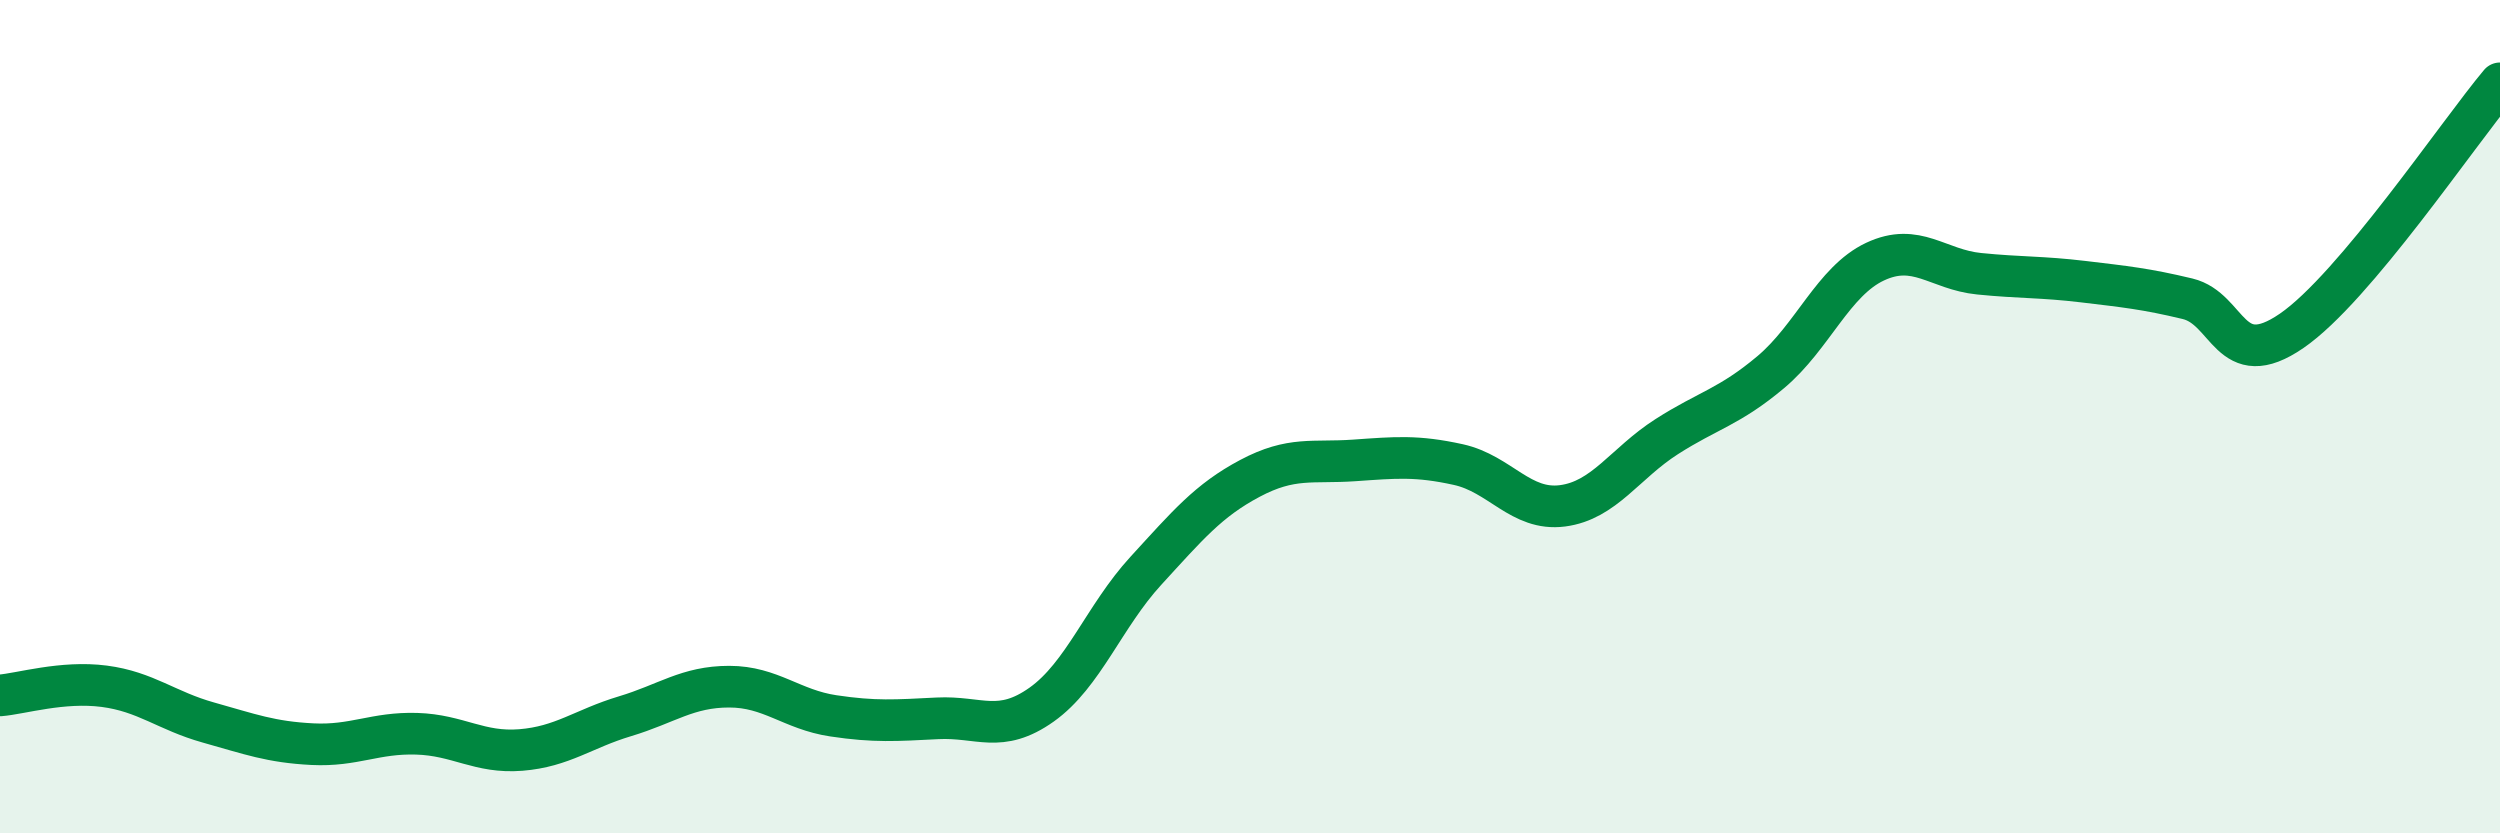 
    <svg width="60" height="20" viewBox="0 0 60 20" xmlns="http://www.w3.org/2000/svg">
      <path
        d="M 0,16.69 C 0.5,16.65 1.5,16.34 2.5,16.47 C 3.5,16.6 4,17.06 5,17.34 C 6,17.62 6.5,17.81 7.5,17.86 C 8.5,17.91 9,17.58 10,17.61 C 11,17.64 11.5,18.08 12.5,18 C 13.5,17.92 14,17.49 15,17.19 C 16,16.89 16.5,16.48 17.5,16.48 C 18.5,16.48 19,17.03 20,17.18 C 21,17.33 21.5,17.29 22.5,17.24 C 23.5,17.19 24,17.62 25,16.91 C 26,16.2 26.5,14.79 27.5,13.7 C 28.5,12.61 29,12.01 30,11.48 C 31,10.95 31.5,11.12 32.5,11.05 C 33.5,10.98 34,10.93 35,11.15 C 36,11.37 36.5,12.27 37.5,12.14 C 38.5,12.01 39,11.12 40,10.48 C 41,9.84 41.5,9.77 42.5,8.93 C 43.5,8.09 44,6.75 45,6.28 C 46,5.81 46.5,6.47 47.5,6.57 C 48.5,6.67 49,6.64 50,6.76 C 51,6.88 51.5,6.93 52.5,7.17 C 53.5,7.41 53.5,8.97 55,7.94 C 56.5,6.91 59,3.19 60,2L60 20L0 20Z"
        fill="#008740"
        opacity="0.1"
        stroke-linecap="round"
        stroke-linejoin="round"
      />
      <path
        d="M 0,16.69 C 0.5,16.65 1.5,16.34 2.5,16.47 C 3.5,16.6 4,17.06 5,17.34 C 6,17.62 6.5,17.81 7.5,17.86 C 8.5,17.91 9,17.58 10,17.61 C 11,17.64 11.5,18.08 12.5,18 C 13.5,17.92 14,17.49 15,17.19 C 16,16.89 16.5,16.48 17.5,16.48 C 18.5,16.48 19,17.03 20,17.18 C 21,17.33 21.5,17.29 22.5,17.24 C 23.5,17.19 24,17.62 25,16.91 C 26,16.2 26.5,14.79 27.5,13.7 C 28.5,12.61 29,12.01 30,11.48 C 31,10.95 31.5,11.12 32.5,11.05 C 33.5,10.98 34,10.93 35,11.15 C 36,11.37 36.5,12.27 37.5,12.14 C 38.5,12.01 39,11.12 40,10.48 C 41,9.84 41.5,9.77 42.5,8.93 C 43.5,8.09 44,6.75 45,6.28 C 46,5.81 46.5,6.47 47.5,6.57 C 48.5,6.67 49,6.64 50,6.76 C 51,6.88 51.5,6.93 52.5,7.17 C 53.5,7.41 53.5,8.97 55,7.94 C 56.5,6.91 59,3.19 60,2"
        stroke="#008740"
        stroke-width="1"
        fill="none"
        stroke-linecap="round"
        stroke-linejoin="round"
      />
    </svg>
  